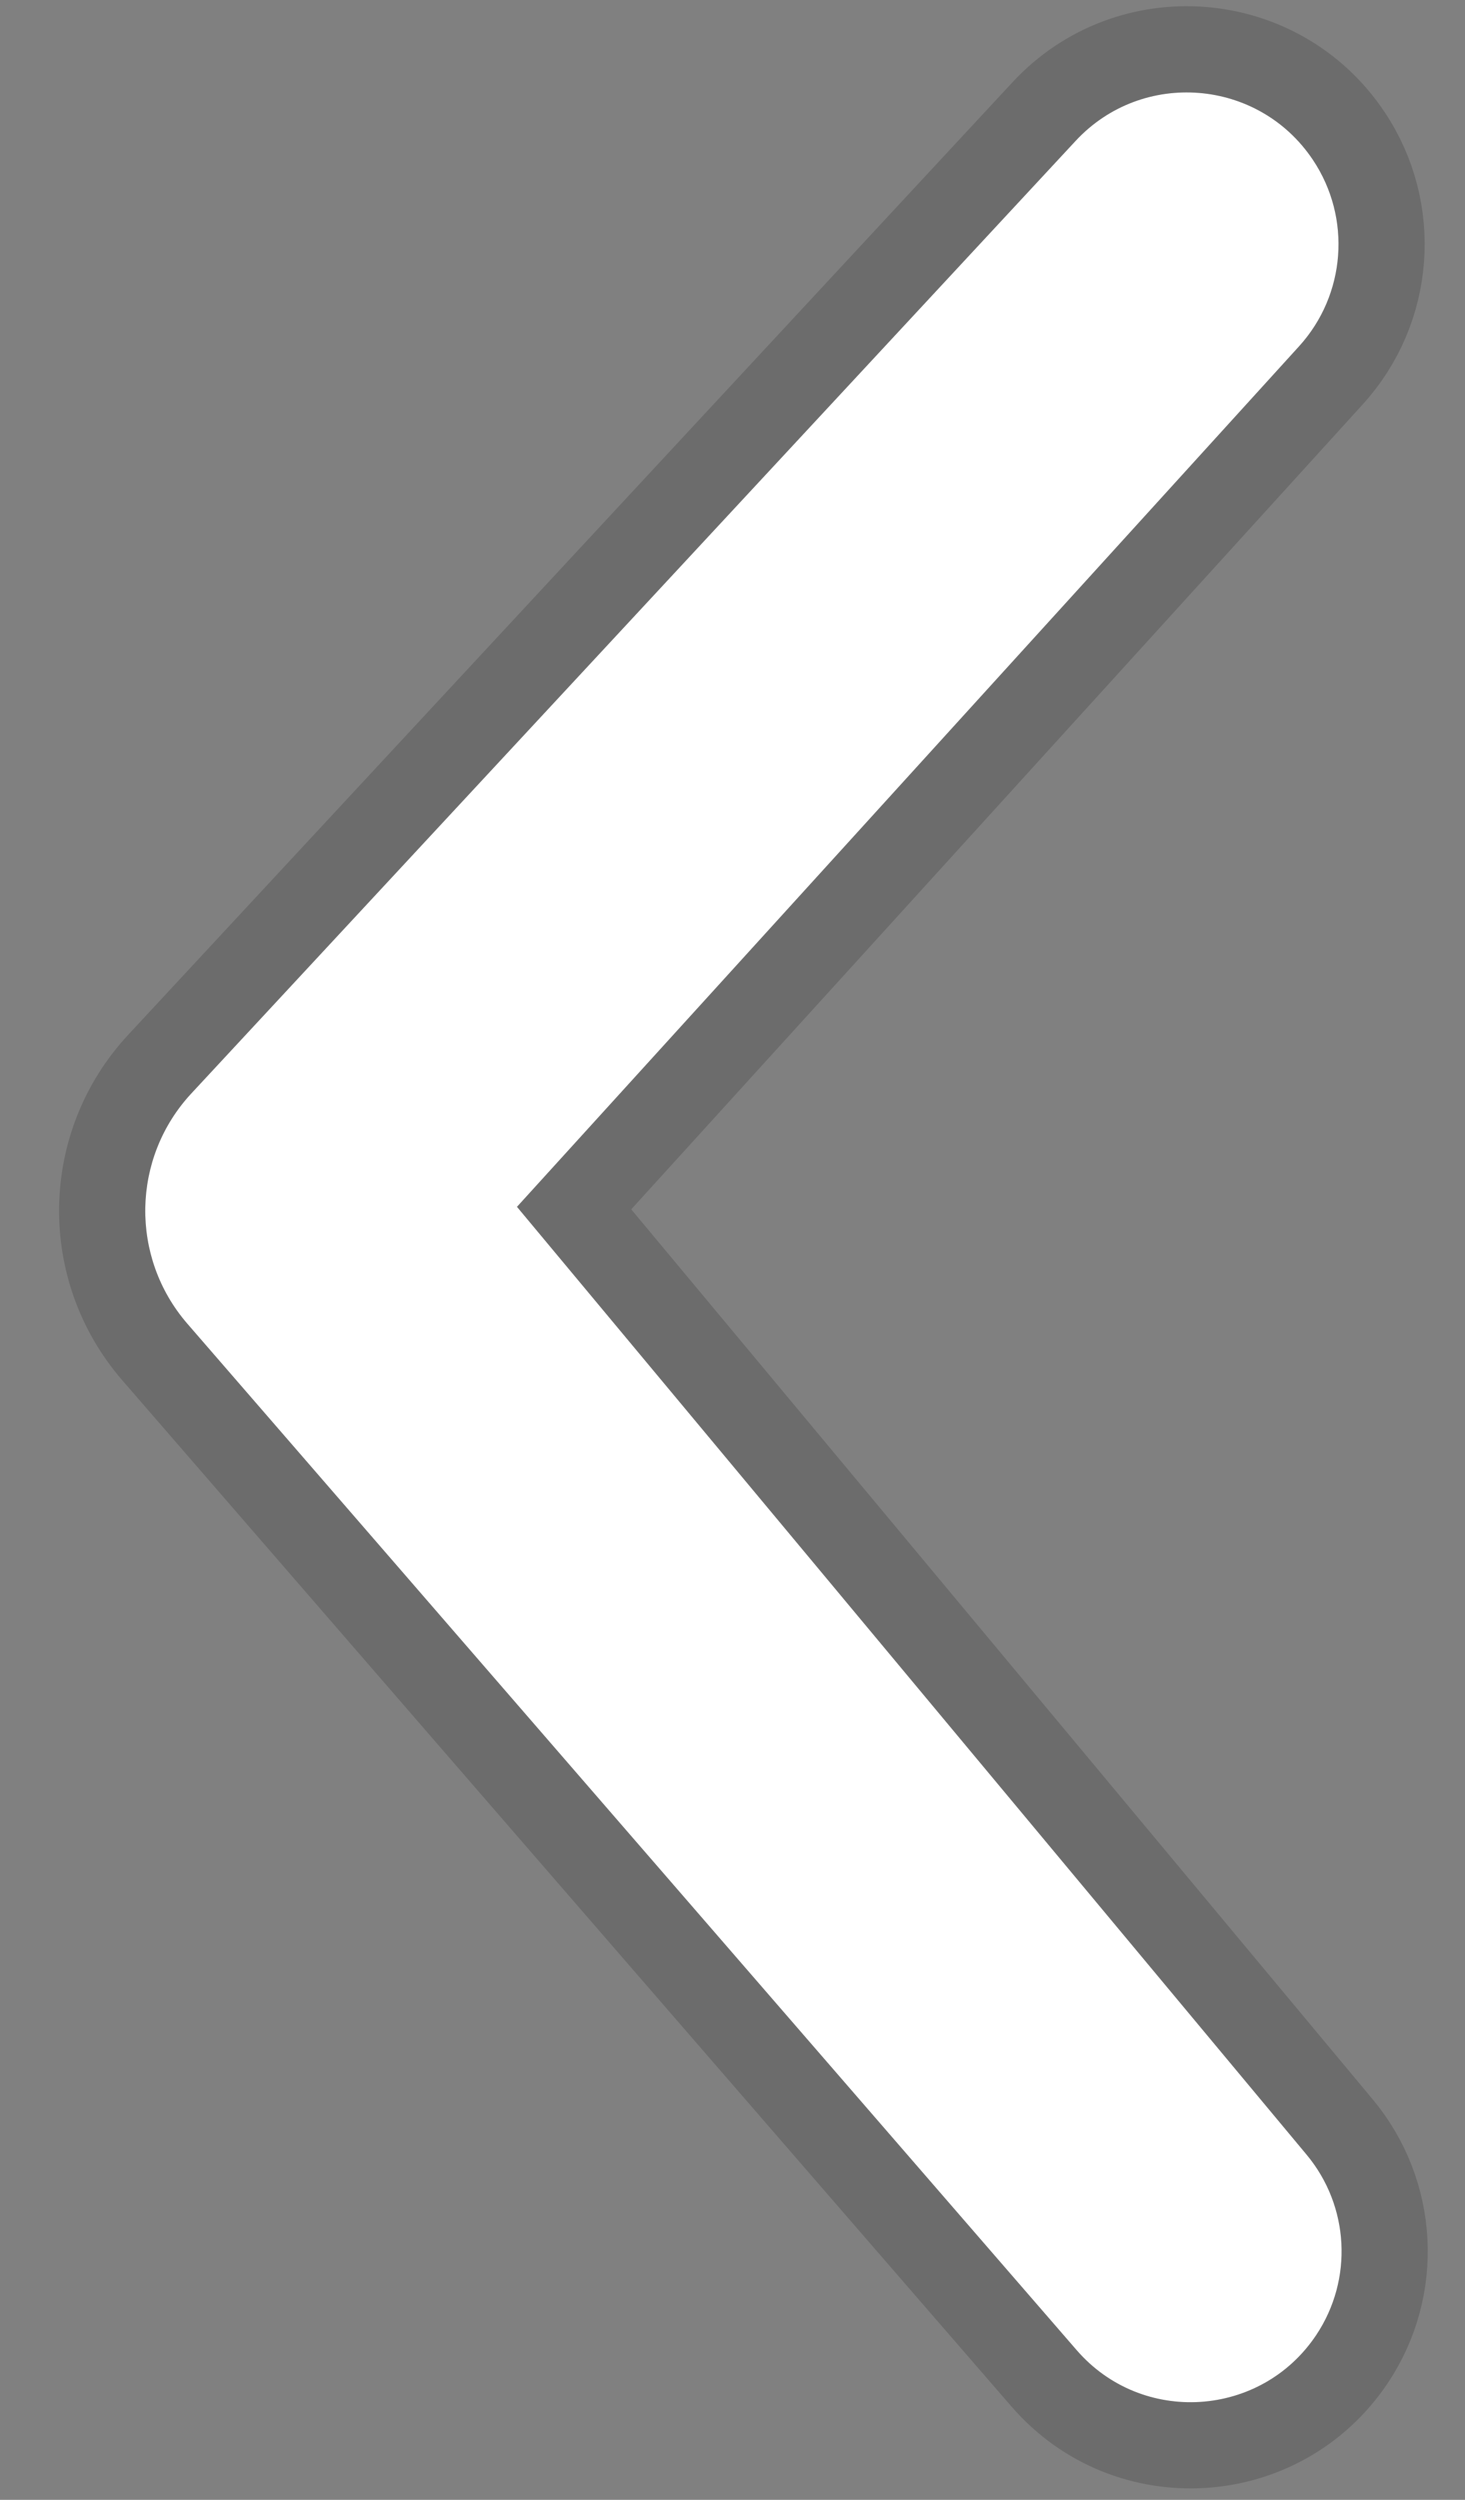 <svg width="17" height="29" viewBox="0 0 17 29" fill="none" xmlns="http://www.w3.org/2000/svg">
<rect x="0" y="0" width="17" height="29" fill="#808080" stroke="none"/>
<g id="previousPage 1" clip-path="url(#clip0_7568_7906)">
<path id="Vector" d="M2.22 12.685L12.481 1.635C13.255 0.801 14.605 0.91 15.236 1.856C15.685 2.529 15.618 3.42 15.074 4.018L5.999 14L15.162 24.996C15.659 25.592 15.704 26.443 15.274 27.088C14.632 28.05 13.251 28.137 12.494 27.264L2.174 15.356C1.506 14.585 1.525 13.434 2.22 12.685Z" fill="white"/>
<path id="Vector_2" d="M1.854 12.345L12.115 1.295C13.109 0.224 14.842 0.363 15.652 1.579C16.228 2.442 16.142 3.586 15.444 4.354L6.662 14.015L15.546 24.676C16.184 25.442 16.243 26.536 15.69 27.365C14.865 28.602 13.089 28.714 12.116 27.591L1.796 15.684C0.961 14.719 0.985 13.28 1.854 12.345Z" stroke="black" stroke-opacity="0.16"/>
</g>
<defs>
<clipPath id="clip0_7568_7906">
<rect width="17" height="29" fill="white"/>
</clipPath>
</defs>
</svg>
